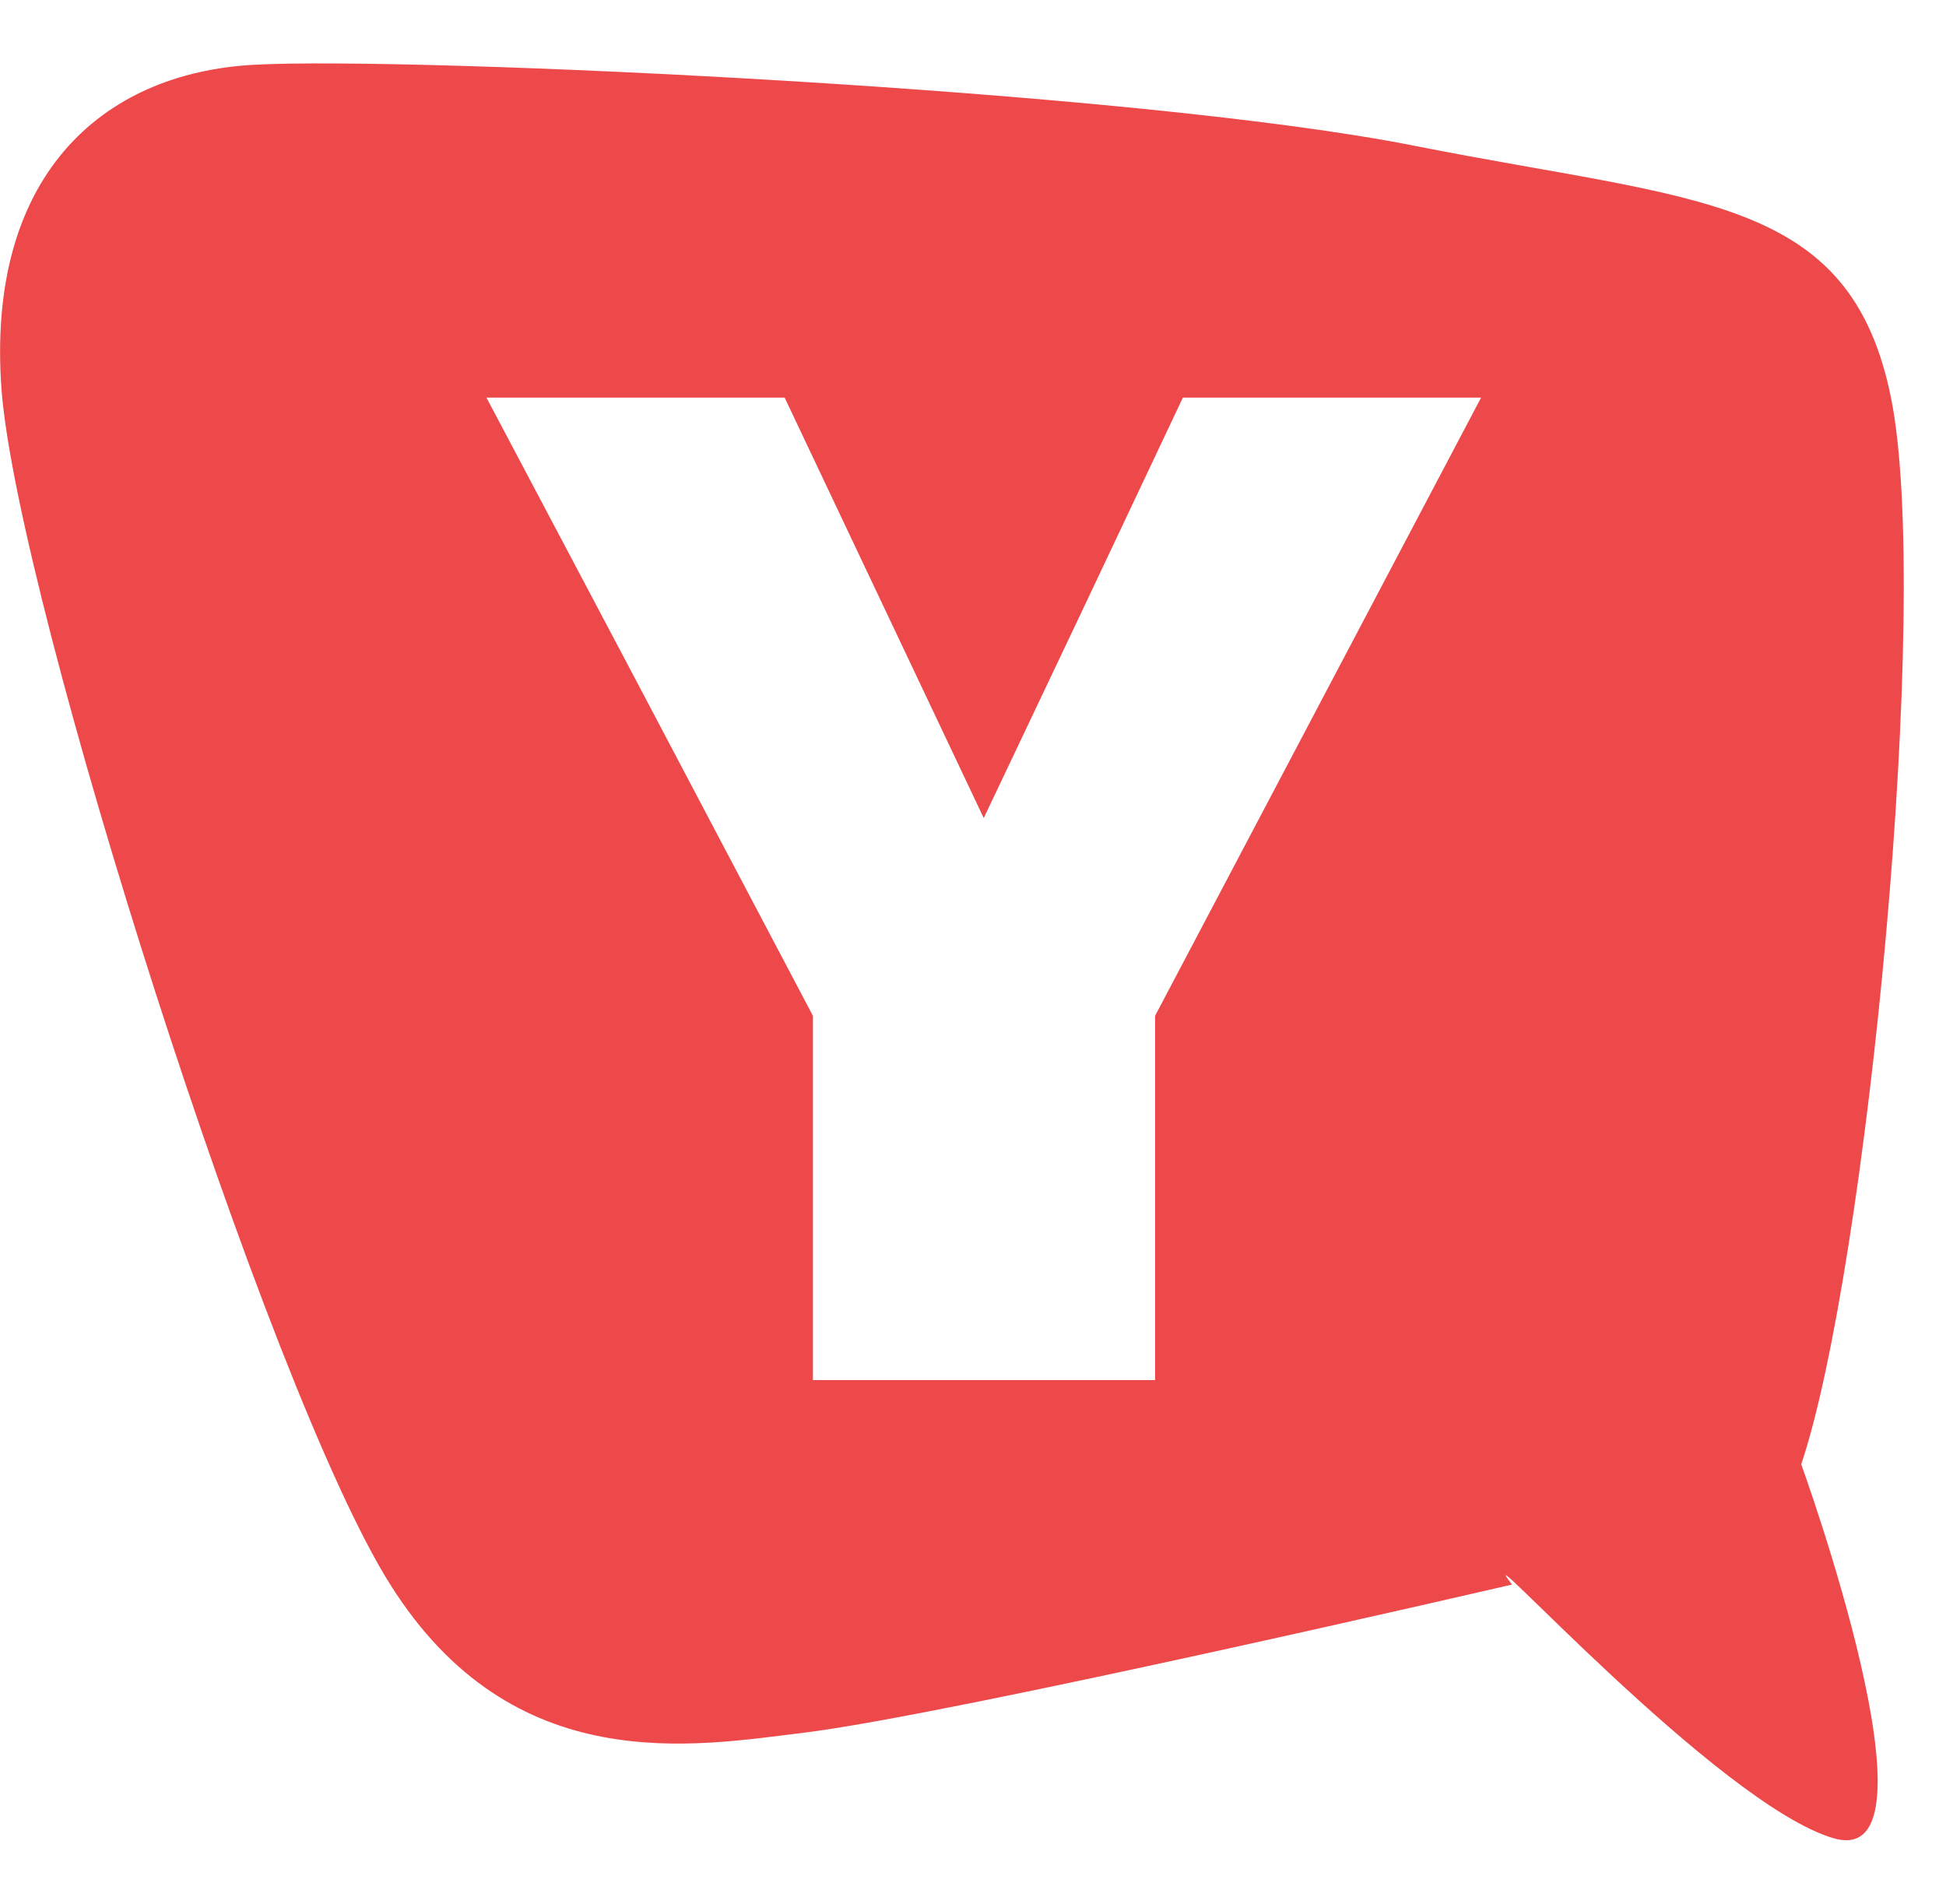 ﻿<svg width="46" height="45" viewBox="0 0 46 45" fill="none" xmlns="http://www.w3.org/2000/svg">
<path fill-rule="evenodd" clip-rule="evenodd" d="M43.354 43.455C46.062 44.229 42.578 34.613 42.578 34.613C44.13 29.993 45.666 14.22 44.702 9.413C43.738 4.604 40.123 4.77 33.481 3.455C26.72 2.105 9.714 1.332 6.024 1.53C2.357 1.721 -0.339 4.215 0.037 9.225C0.424 14.22 6.307 32.835 9.225 37.455C12.132 42.075 16.429 41.268 18.993 40.959C22.508 40.527 35.742 37.455 35.742 37.455C34.558 35.94 40.646 42.681 43.353 43.455H43.354ZM25.605 14.385L27.961 9.399H35.01L27.304 24.012V32.622H19.216V24.012L14.908 15.843L11.499 9.399H18.548L23.254 19.337L25.605 14.385Z" fill="#ED484A"/>
</svg>
